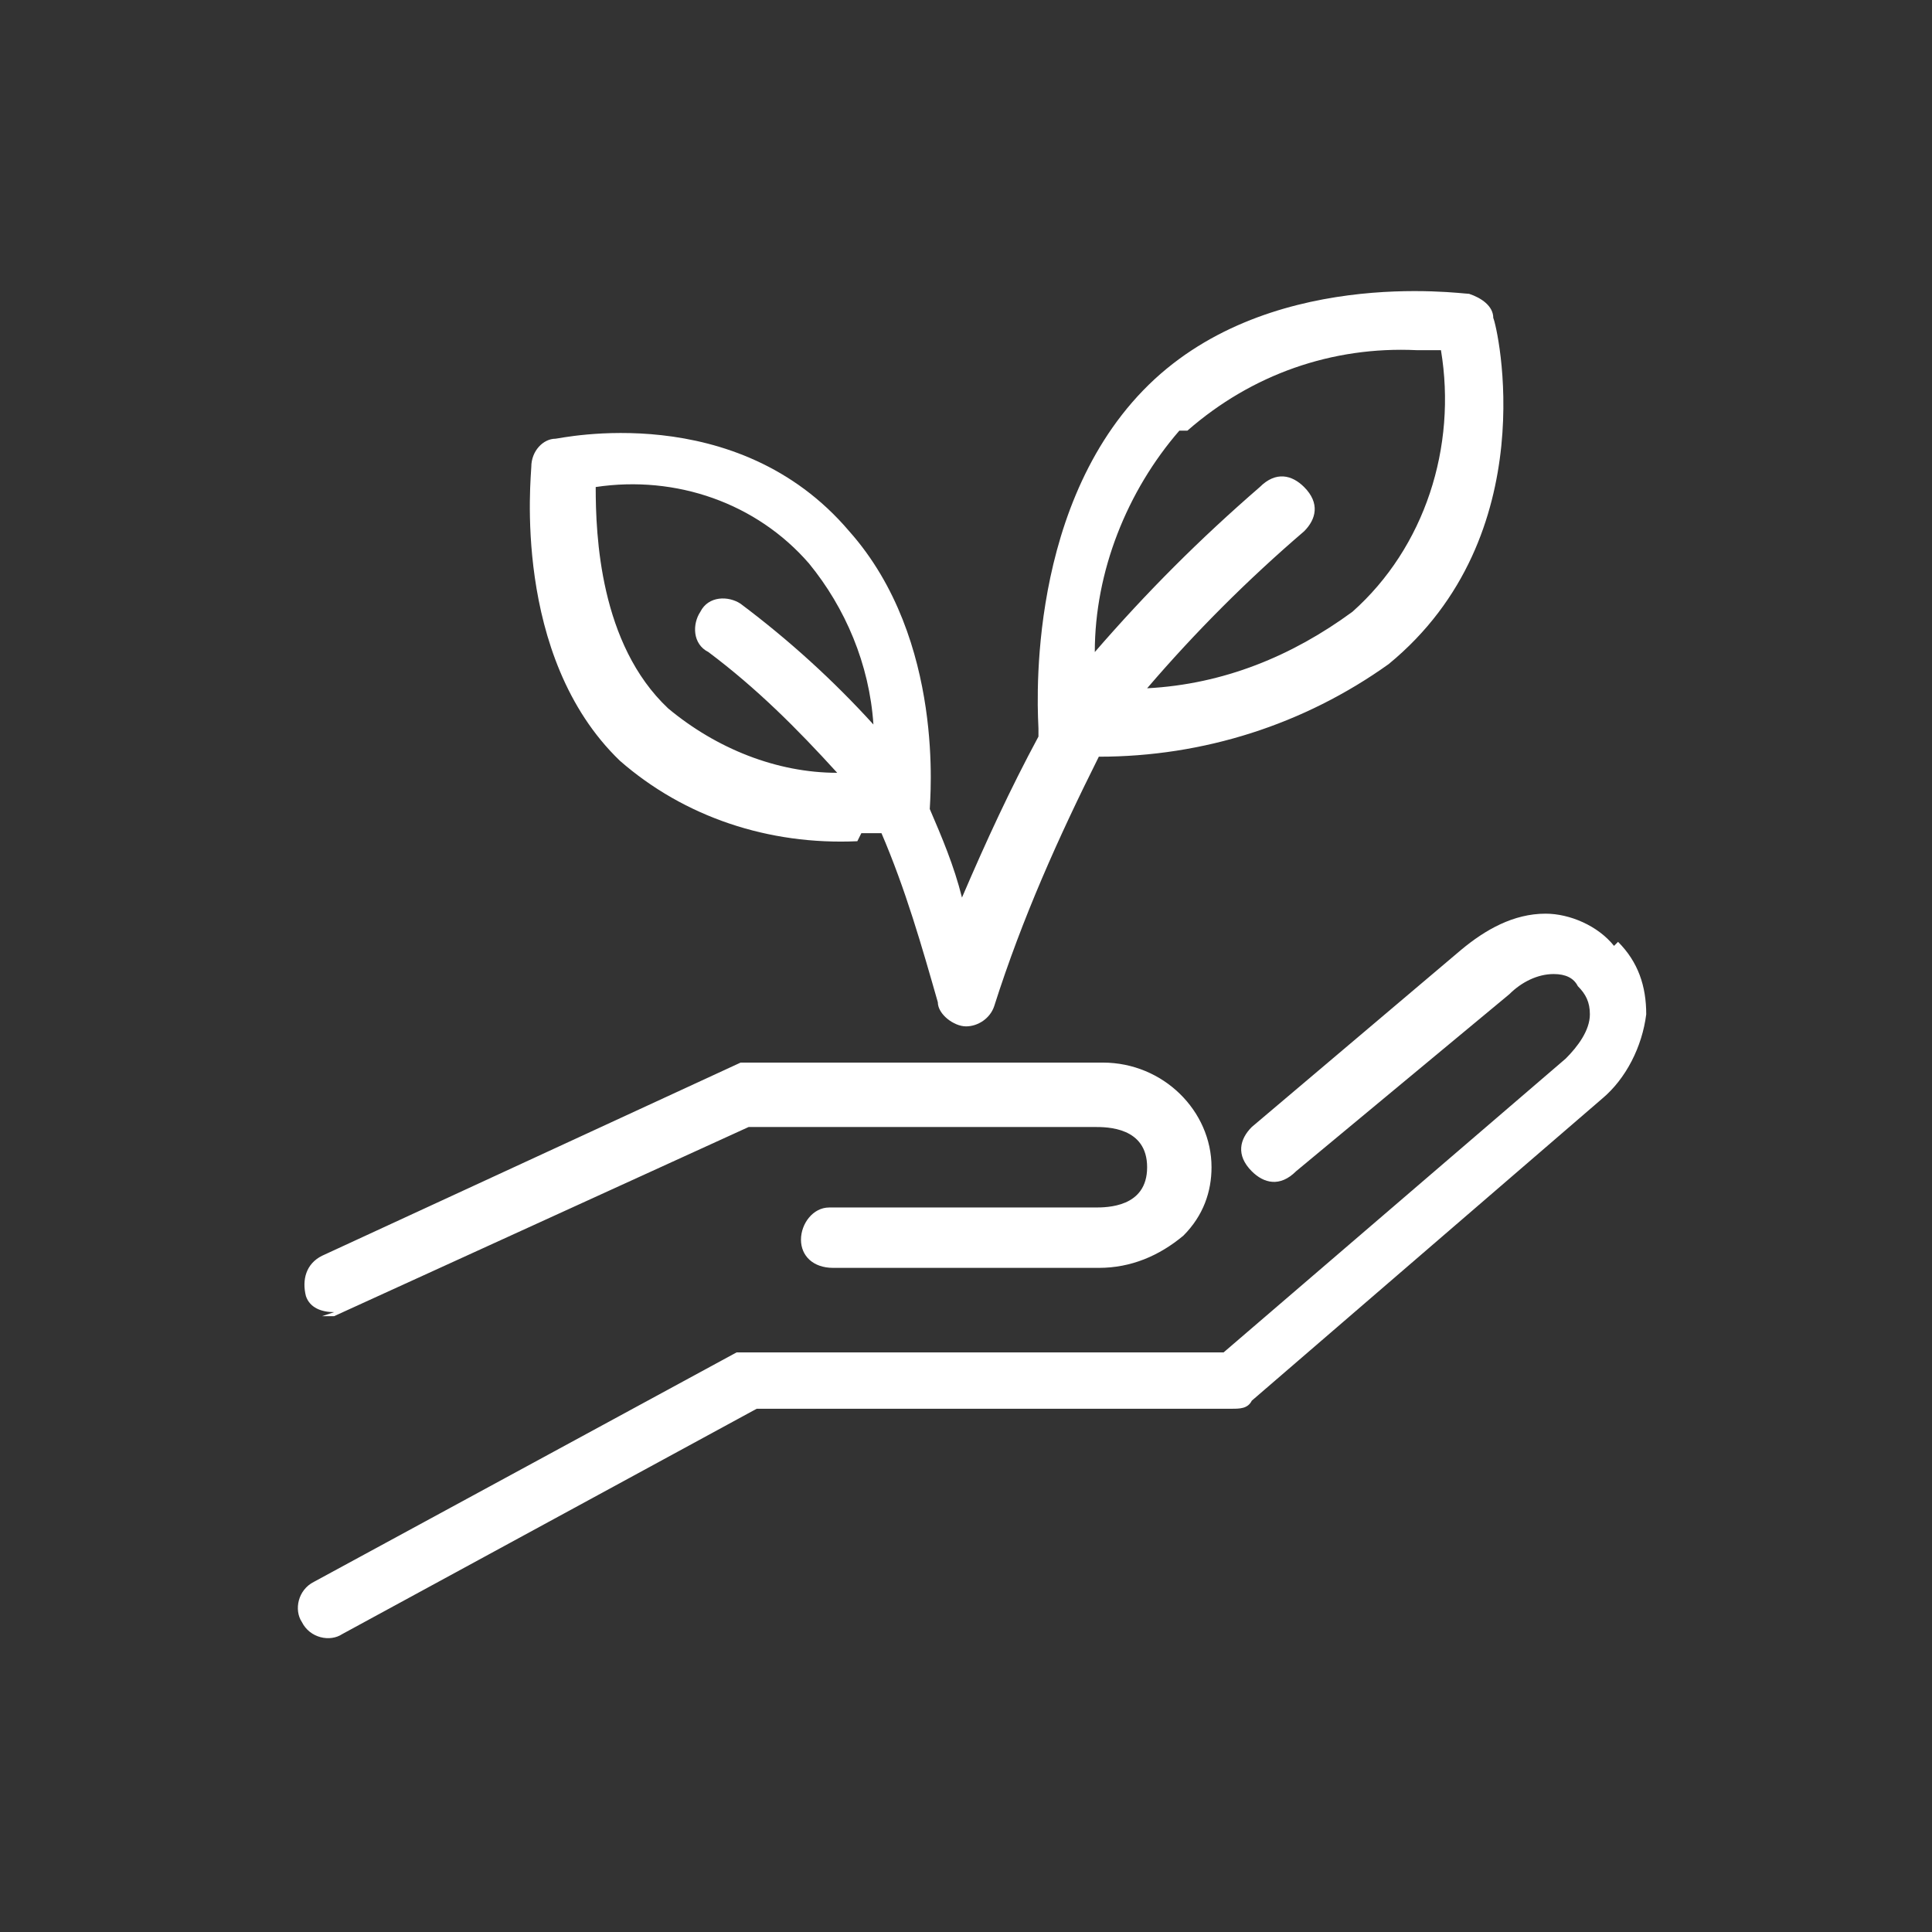 <svg xmlns="http://www.w3.org/2000/svg" id="_1_5_pt_outline" data-name=" 1 5 pt outline" viewBox="0 0 48 48"><rect x="0" y="0" width="48" height="48" fill="#333333" stroke="none"/><defs><style>      .cls-1 {        fill: #fff;        stroke-width: 0px;      }    </style></defs><path class="cls-1" d="M8,32.7c.1,0,.2,0,.3,0l10.3-4.7h8.6c.3,0,1.3,0,1.3,1s-1,1-1.3,1h-6.6c-.4,0-.7.4-.7.8,0,.4.3.7.8.7h6.6c.8,0,1.5-.3,2.1-.8.5-.5.7-1.1.7-1.7,0-1.4-1.2-2.6-2.7-2.6,0,0,0,0,0,0h-8.7c-.1,0-.2,0-.3,0l-10.4,4.8c-.4.2-.5.6-.4,1,.1.3.4.4.7.4h0Z"></path><path class="cls-1" d="M40.1,23.5c-.4-.5-1.1-.8-1.7-.8-.8,0-1.5.4-2.1.9l-5.2,4.4c-.3.3-.4.7,0,1.1.3.3.7.4,1.1,0l5.3-4.4c.3-.3.7-.5,1.1-.5.3,0,.5.1.6.3.2.2.3.4.3.7,0,.4-.3.8-.6,1.1l-8.5,7.3h-11.7c-.1,0-.2,0-.4,0l-10.5,5.7c-.4.2-.5.7-.3,1,.2.4.7.5,1,.3h0l10.3-5.6h11.8c.2,0,.4,0,.5-.2l8.7-7.5c.6-.5,1-1.3,1.1-2.1,0-.7-.2-1.3-.7-1.8Z"></path><path class="cls-1" d="M21.4,20.7c.2,0,.3,0,.5,0,.6,1.4,1,2.8,1.4,4.2,0,.3.4.6.7.6h0c.3,0,.6-.2.7-.5.7-2.2,1.6-4.2,2.6-6.2h0c2.6,0,5.1-.8,7.2-2.3,3.9-3.2,2.7-8.4,2.6-8.6,0-.3-.3-.5-.6-.6-.2,0-5.1-.7-8.1,2.4-3,3.1-2.6,8.2-2.6,8.4,0,0,0,.1,0,.2-.7,1.3-1.3,2.6-1.9,4-.2-.8-.5-1.5-.8-2.2,0,0,0,0,0,0,0-.2.4-4.2-2-6.9-2.8-3.3-7.2-2.3-7.3-2.3-.3,0-.6.3-.6.7,0,.2-.5,4.7,2.2,7.3,1.6,1.4,3.7,2.1,5.9,2ZM29.5,10.7c1.6-1.4,3.6-2.1,5.7-2,.2,0,.5,0,.6,0,.4,2.4-.4,4.9-2.2,6.5-1.5,1.1-3.2,1.8-5.1,1.9,1.2-1.4,2.5-2.7,3.9-3.9.3-.3.4-.7,0-1.1-.3-.3-.7-.4-1.1,0h0c-1.5,1.3-2.8,2.6-4.1,4.1,0-2,.8-4,2.1-5.5ZM20.1,14c.9,1.1,1.5,2.5,1.6,4-1-1.1-2.1-2.1-3.3-3-.3-.2-.8-.2-1,.2-.2.3-.2.8.2,1,1.2.9,2.2,1.9,3.2,3-1.5,0-3-.6-4.2-1.6-1.7-1.6-1.8-4.3-1.8-5.5,2-.3,4,.4,5.3,1.9Z"></path></svg>